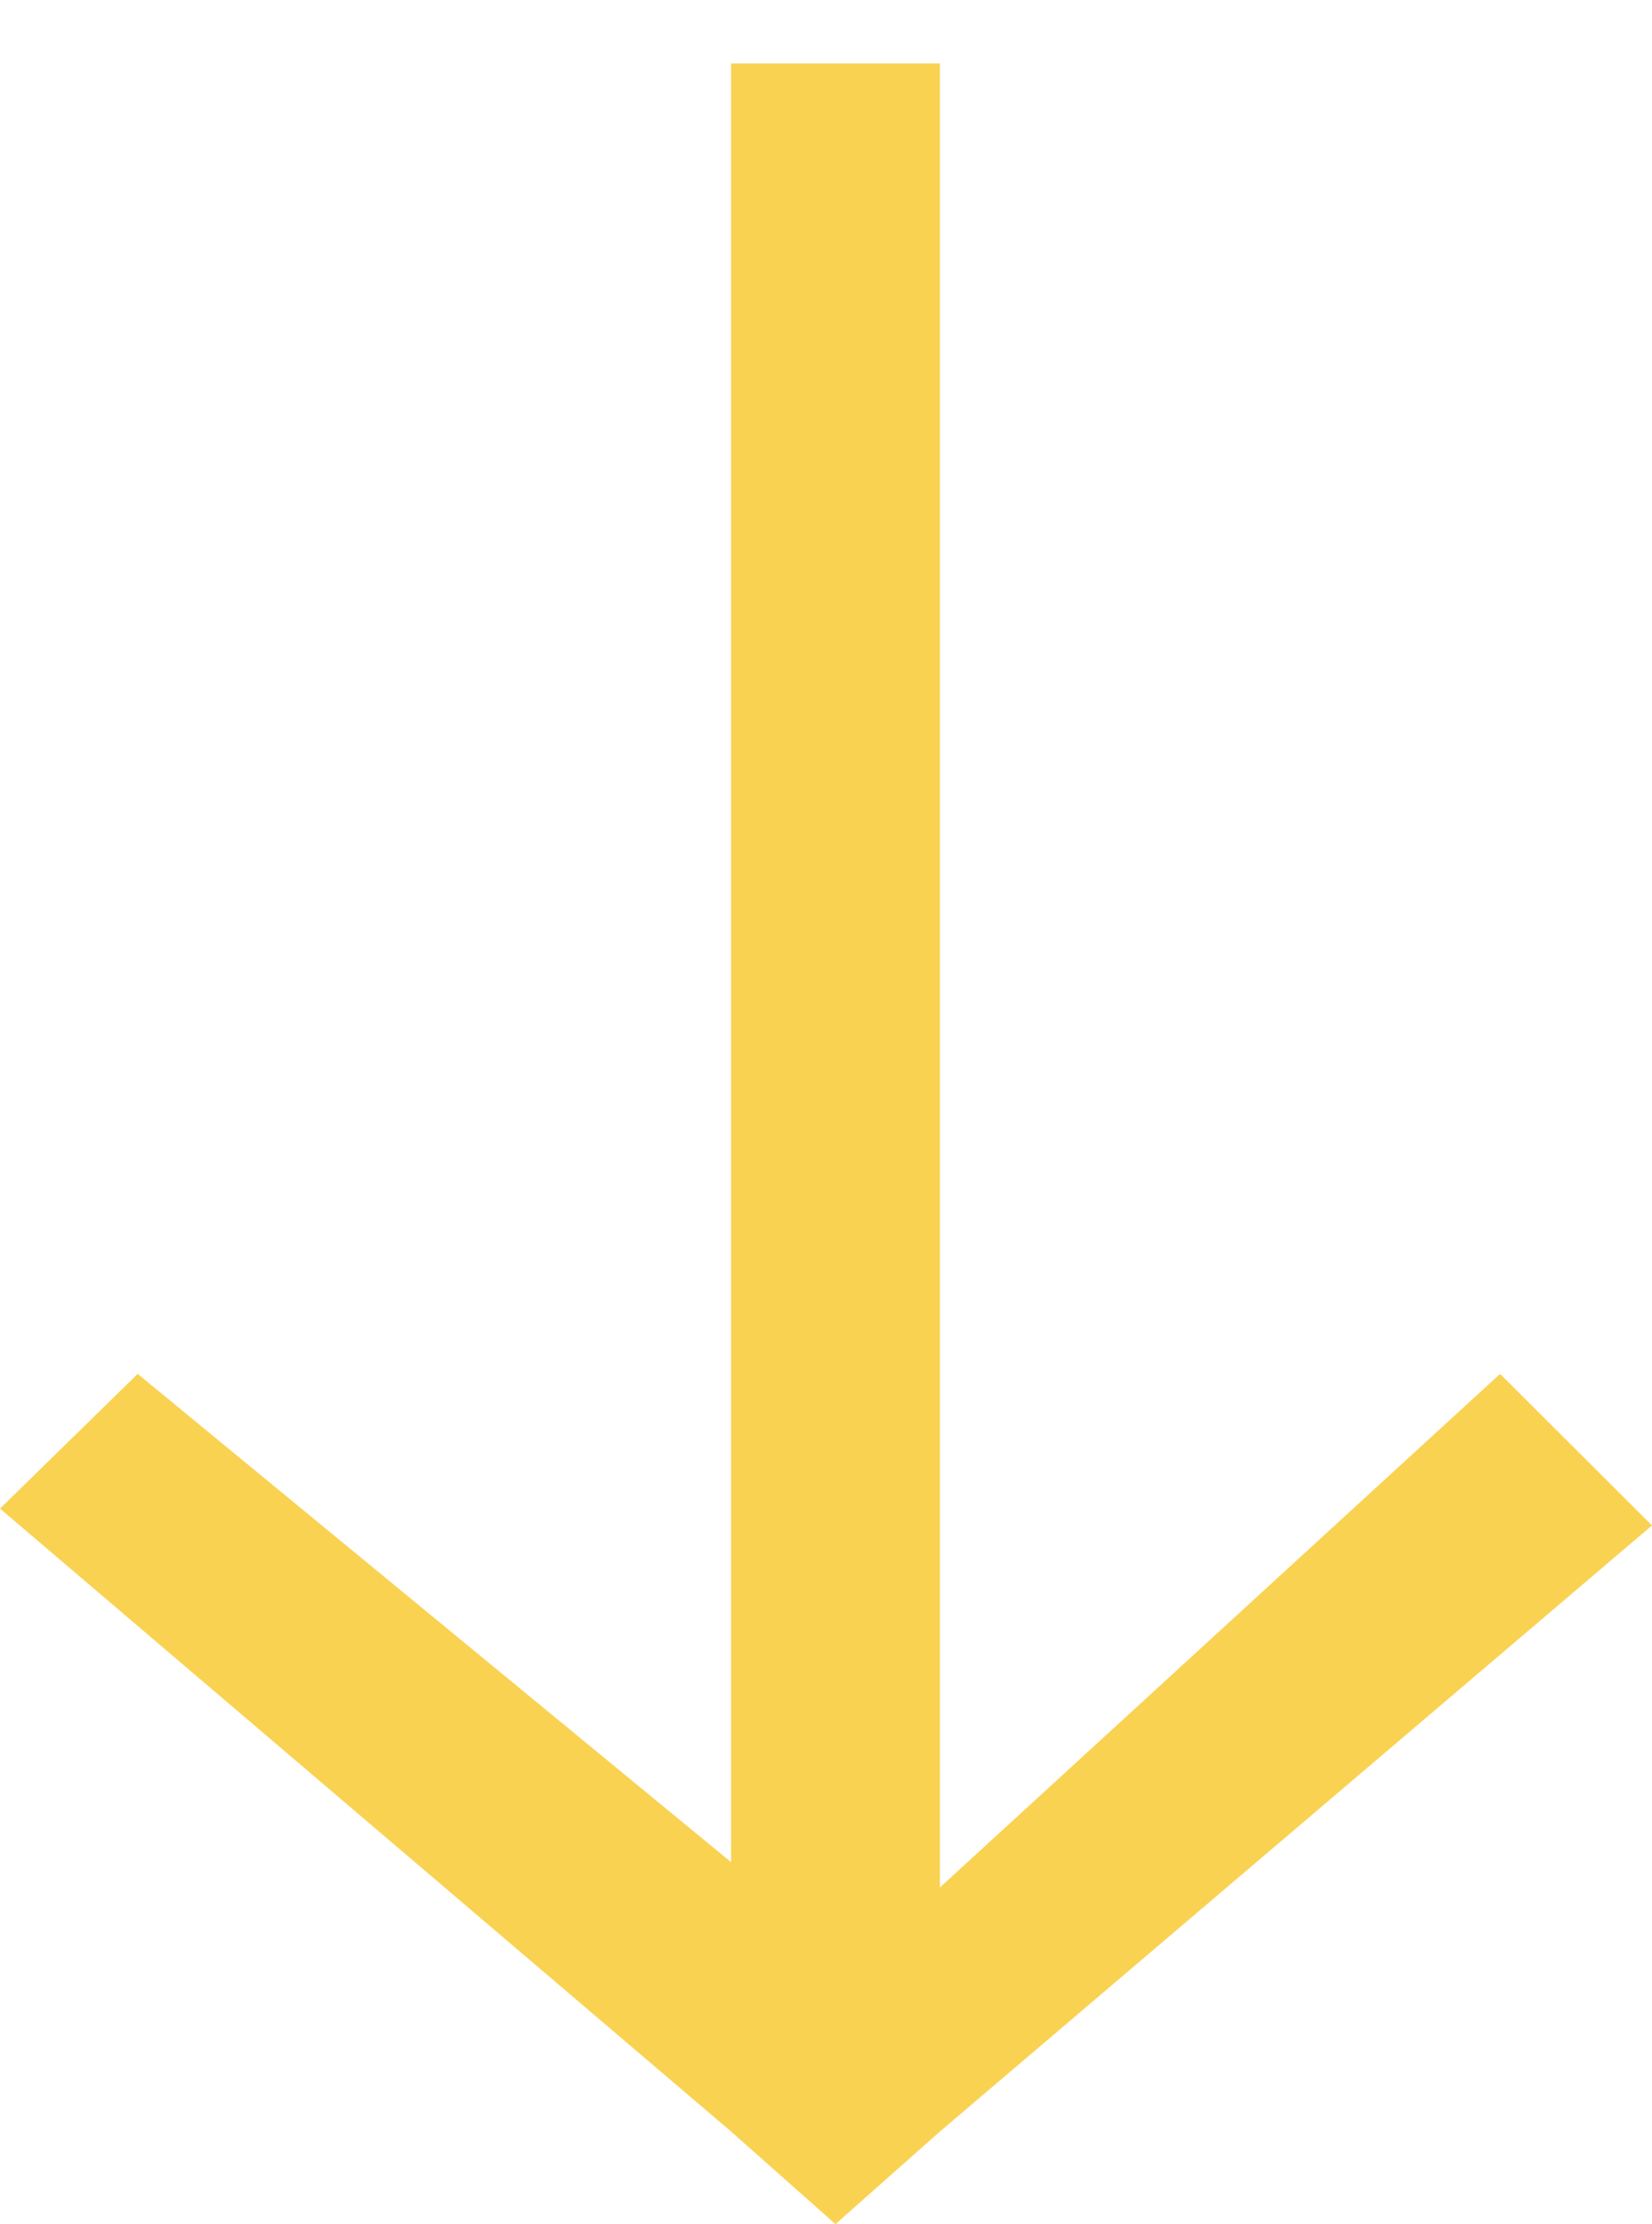 <?xml version="1.0" encoding="UTF-8"?> <svg xmlns="http://www.w3.org/2000/svg" width="26" height="35" viewBox="0 0 26 35" fill="none"> <path d="M26 24.004L14.793 33.541L13.149 34.998L11.506 33.541L0 23.739L2.167 21.619L11.506 29.302L11.506 0.999H14.793L14.793 29.7L23.609 21.619L26 24.004Z" fill="#FAD252"></path> </svg> 